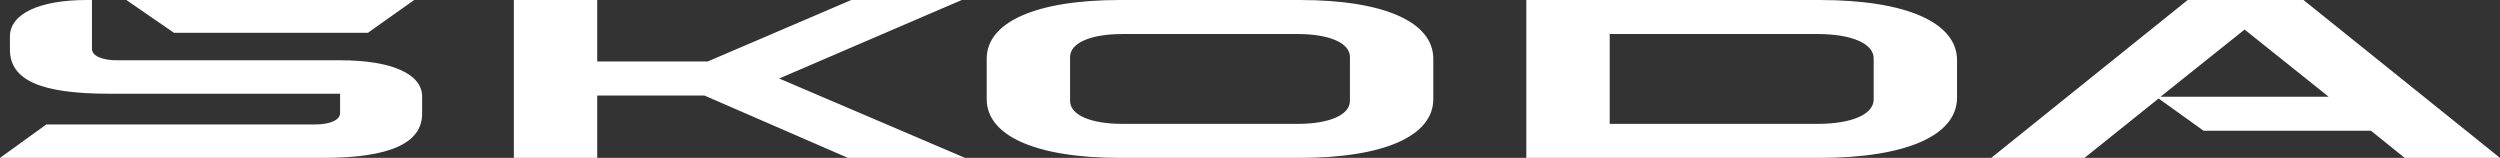 <svg xmlns="http://www.w3.org/2000/svg" width="190" height="12" viewBox="0 0 190 12" fill="none"><rect x="0" y="0" width="190" height="12" fill="#333333" stroke="none"/><path d="M0 12L3.52 9.459H23.935C25.092 9.459 25.846 9.119 25.846 8.597V7.123H8.297C3.067 7.123 0.754 6.079 0.754 3.766V2.768C0.754 1.043 3.017 0 6.587 0H6.989V3.72C6.989 4.242 7.744 4.582 8.9 4.582H25.896C29.768 4.582 32.081 5.626 32.081 7.327V8.643C32.081 10.888 29.617 12 24.538 12H0ZM122.337 9.414H138.126C140.741 9.414 142.4 8.688 142.4 7.554V4.446C142.4 3.312 140.741 2.586 138.126 2.586H122.337V9.414ZM116.001 12V0H138.277C144.914 0 148.736 1.724 148.736 4.582V7.418C148.736 10.276 144.914 12 138.277 12H116.001ZM85.297 9.414H98.623C101.036 9.414 102.595 8.733 102.595 7.667V4.333C102.595 3.267 101.036 2.586 98.623 2.586H85.297C82.884 2.586 81.325 3.267 81.325 4.333V7.667C81.325 8.733 82.884 9.414 85.297 9.414ZM98.773 12H85.147C78.71 12 74.989 10.321 74.989 7.531V4.469C74.989 1.679 78.71 0 85.147 0H98.773C105.21 0 108.931 1.679 108.931 4.469V7.531C108.931 10.321 105.21 12 98.773 12ZM151.332 12L166.266 0H175.066L190 12H182.759L180.194 9.936H167.472L164.054 7.486L158.422 12H151.332ZM164.204 7.35H176.977L170.59 2.246L164.204 7.35ZM13.225 2.495L9.604 0H31.478L27.958 2.495H13.225ZM39.053 12V0H45.389V4.673H53.786L64.698 0H73.095L59.217 5.966L73.346 12H64.446L53.535 7.259H45.389V12H39.053Z" fill="white"></path></svg>